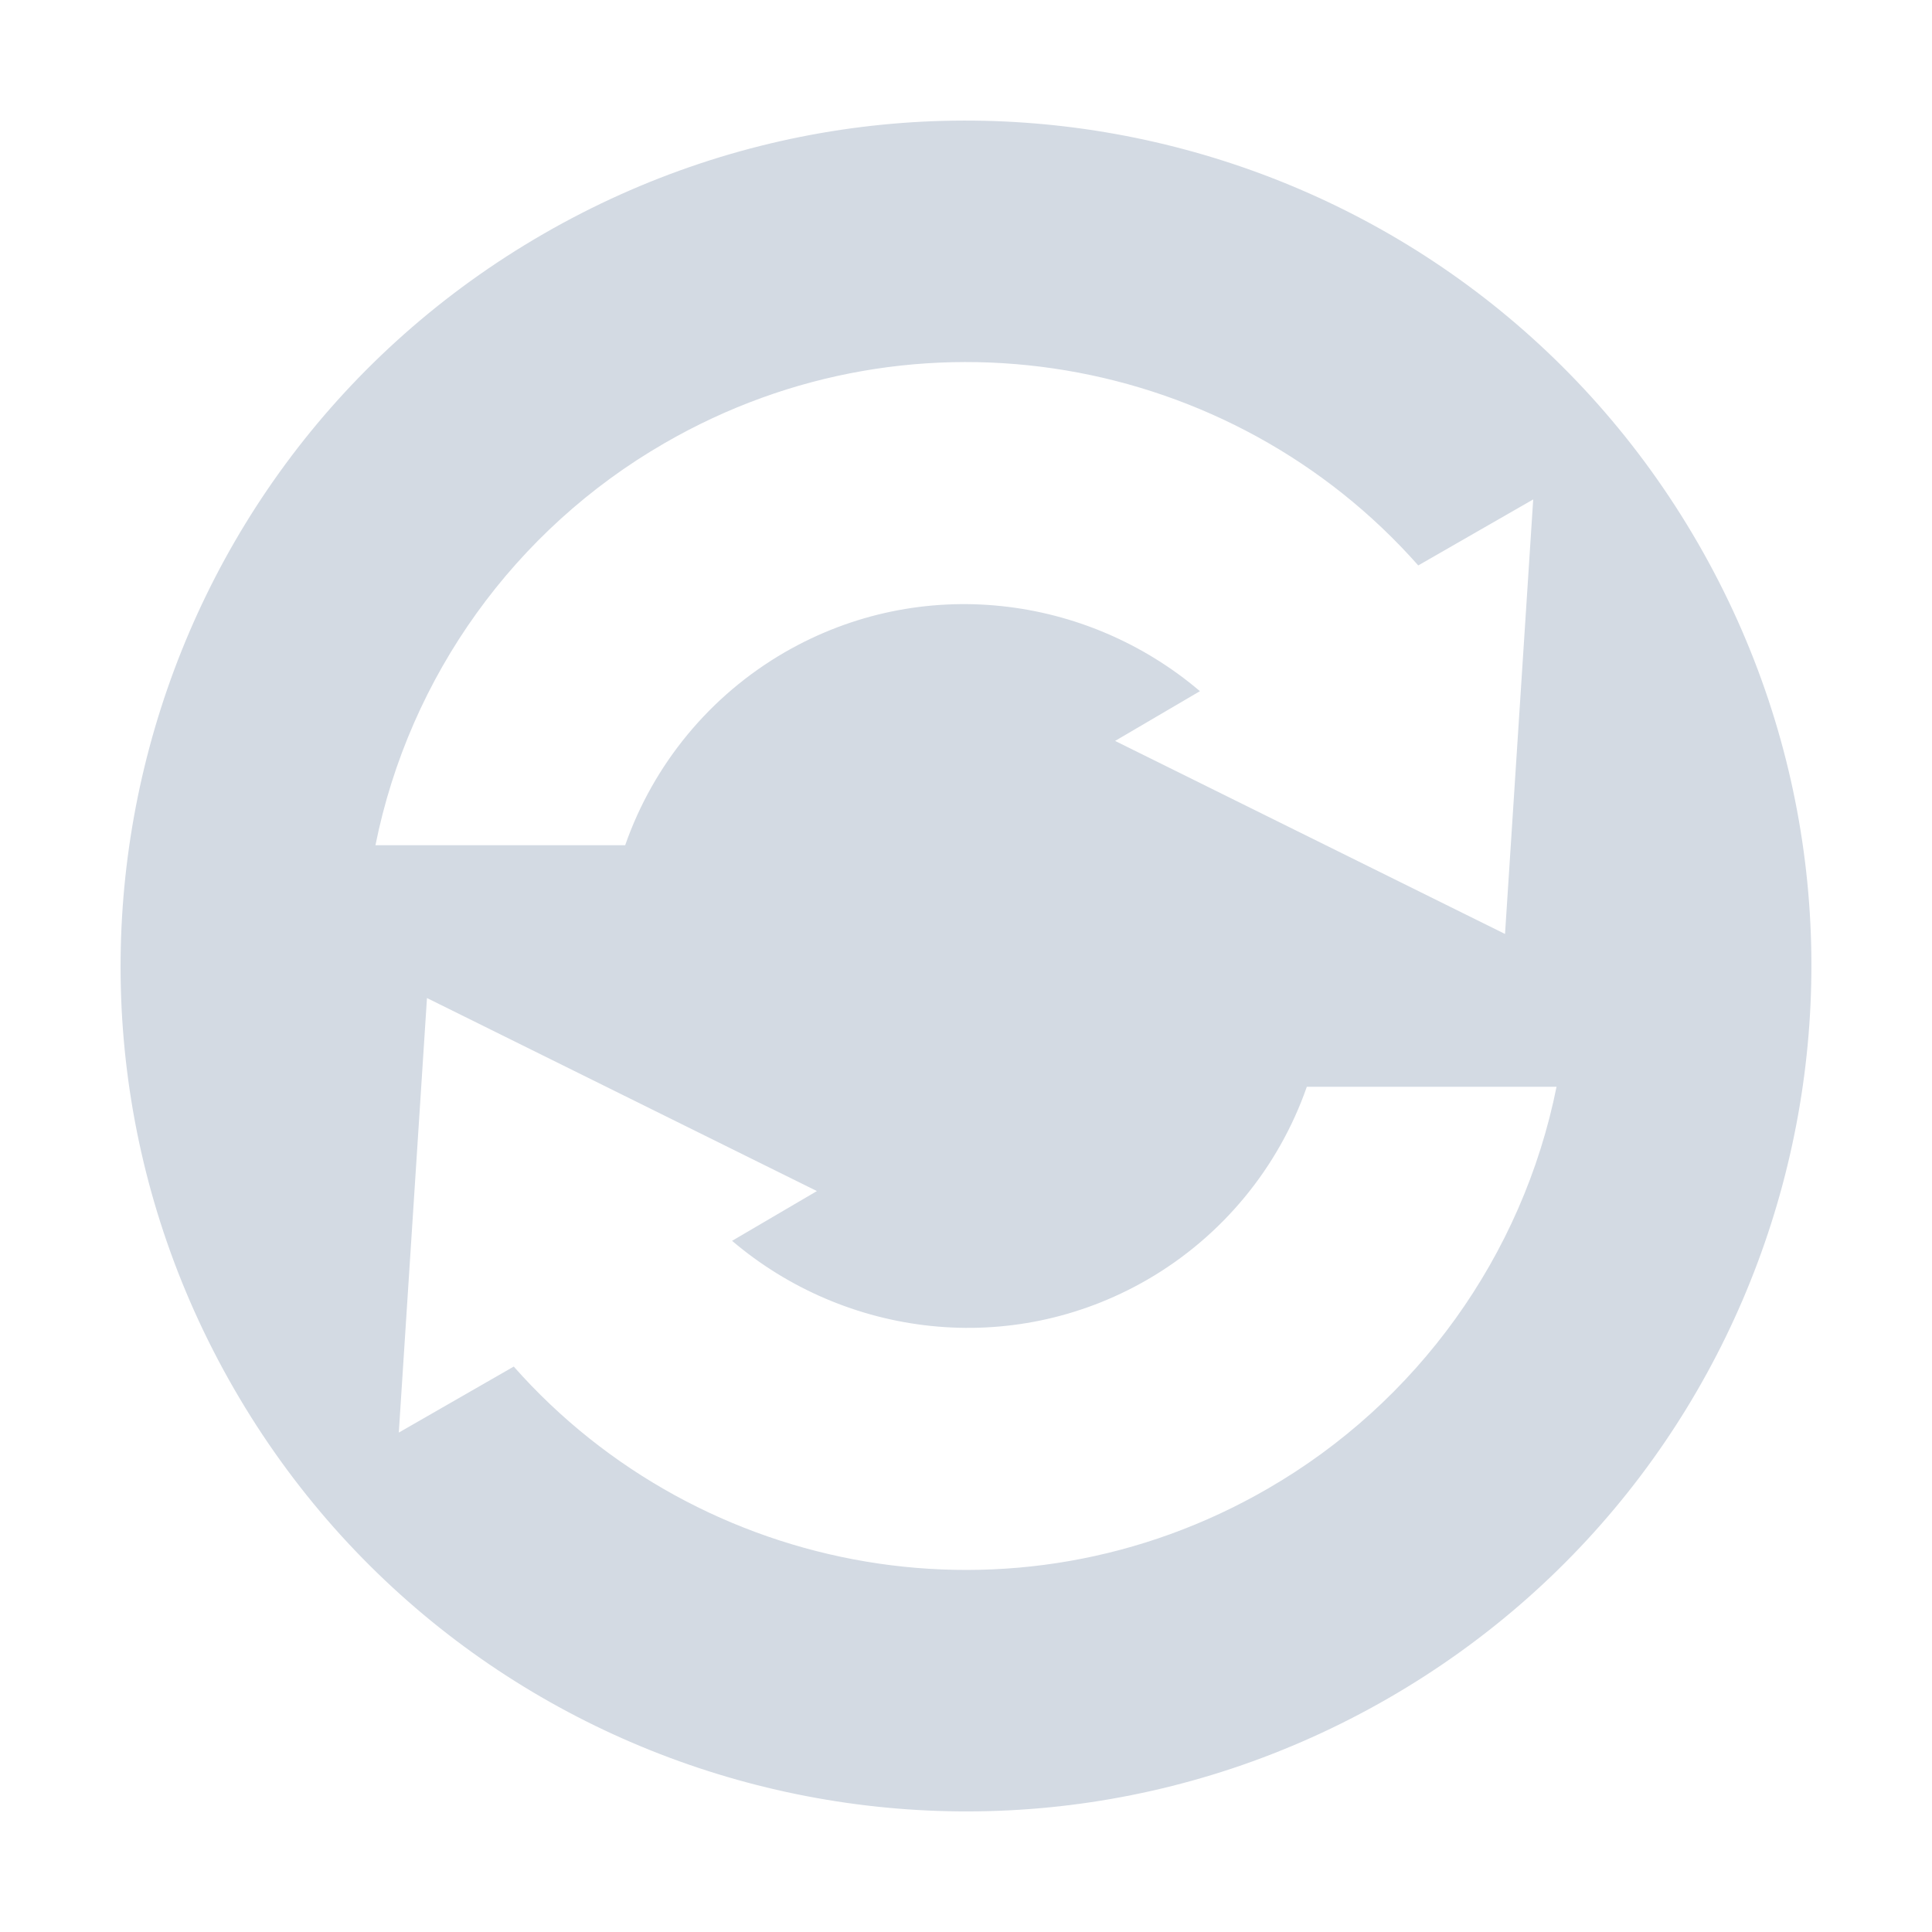 <svg xmlns="http://www.w3.org/2000/svg" width="12pt" height="12pt" version="1.1" viewBox="0 0 12 12">
 <g>
  <path style="fill:rgb(82.745%,85.49%,89.02%)" d="M 3.375 1.453 C 0.863 2.902 0.004 6.113 1.453 8.625 C 2.902 11.137 6.113 11.996 8.625 10.547 C 11.137 9.098 11.996 5.887 10.547 3.375 C 9.098 0.863 5.887 0.004 3.375 1.453 Z M 4.125 2.754 C 5.695 1.844 7.652 2.203 8.809 3.512 L 9.523 3.102 L 9.348 5.801 L 6.926 4.602 L 7.453 4.293 C 6.75 3.695 5.723 3.562 4.875 4.051 C 4.41 4.32 4.059 4.746 3.883 5.25 L 2.332 5.25 C 2.543 4.199 3.199 3.289 4.125 2.754 Z M 2.652 6.199 L 5.074 7.398 L 4.547 7.707 C 5.25 8.305 6.277 8.438 7.125 7.949 C 7.59 7.68 7.941 7.254 8.117 6.75 L 9.668 6.75 C 9.457 7.801 8.801 8.711 7.875 9.246 C 6.305 10.156 4.348 9.797 3.191 8.488 L 2.477 8.898 Z M 2.652 6.199"/>
 </g>
</svg>
